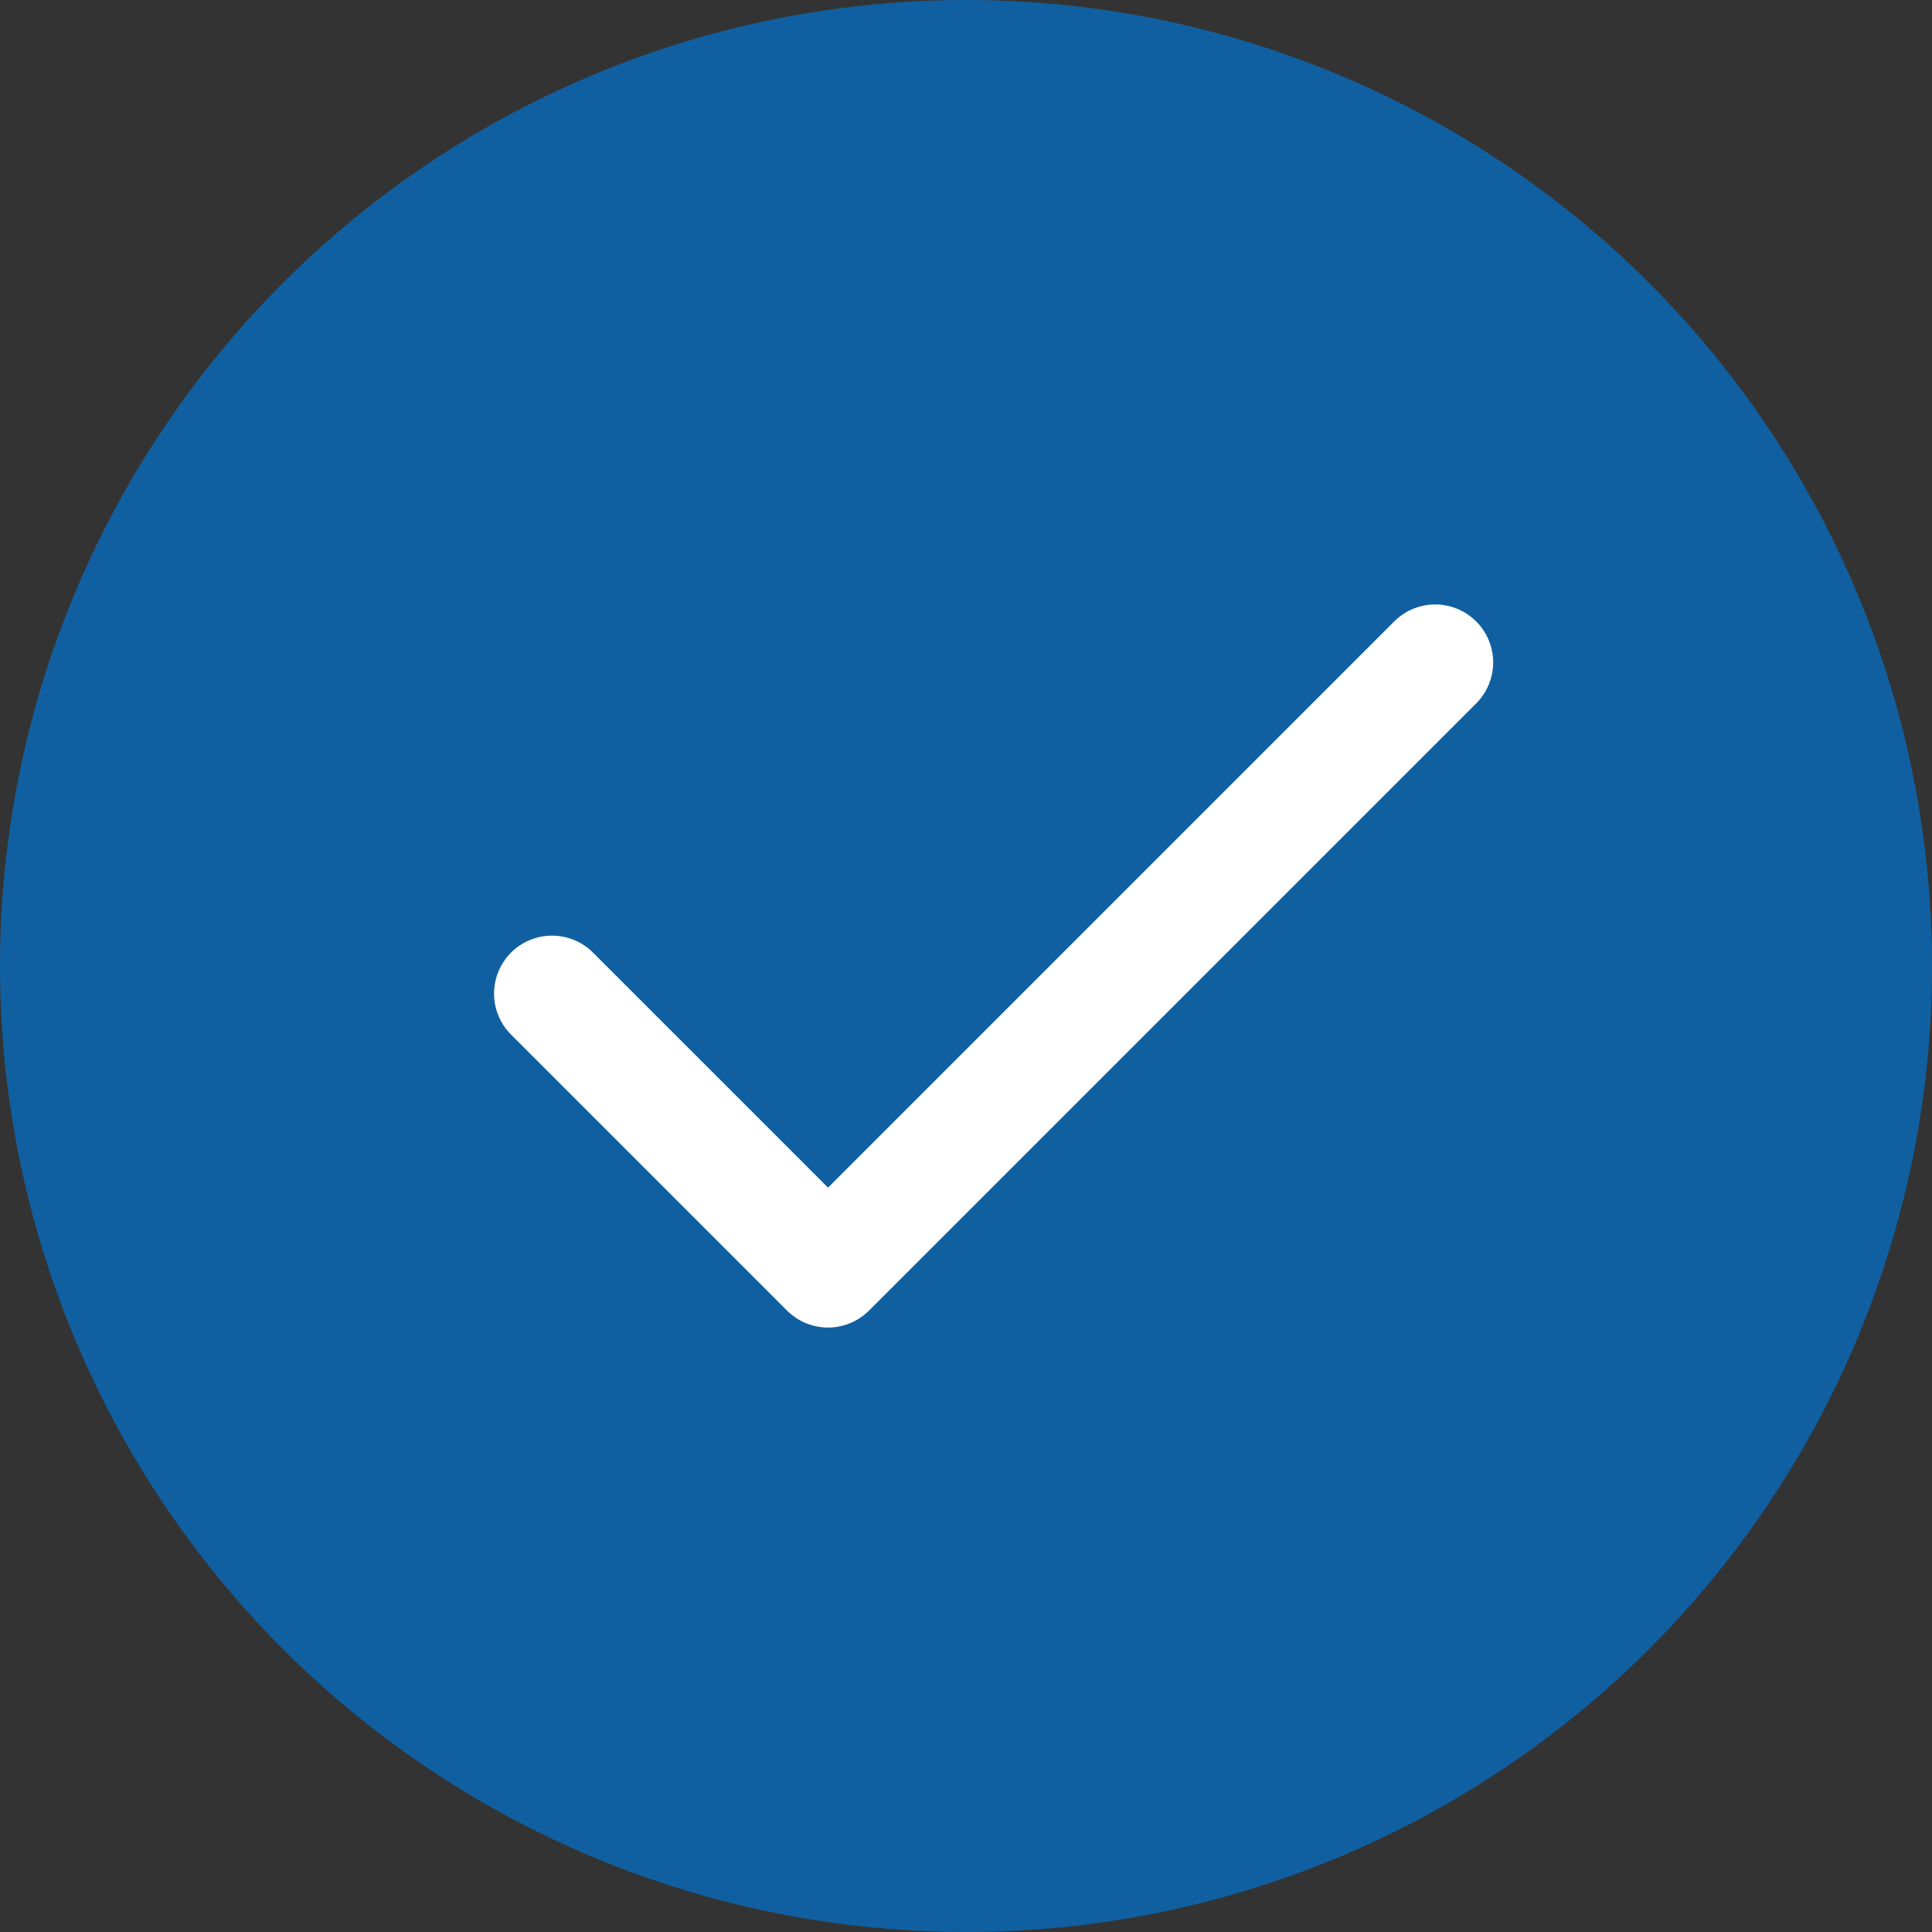 <svg width="50" height="50" viewBox="0 0 50 50" fill="none" xmlns="http://www.w3.org/2000/svg">
<rect x="0" y="0" width="50" height="50" fill="#333333" stroke="none"/>
<circle cx="25" cy="25" r="25" fill="#1060A1"/>
<path d="M37.143 17.143L21.429 32.857L14.286 25.714" stroke="white" stroke-width="3" stroke-linecap="round" stroke-linejoin="round"/>
</svg>
